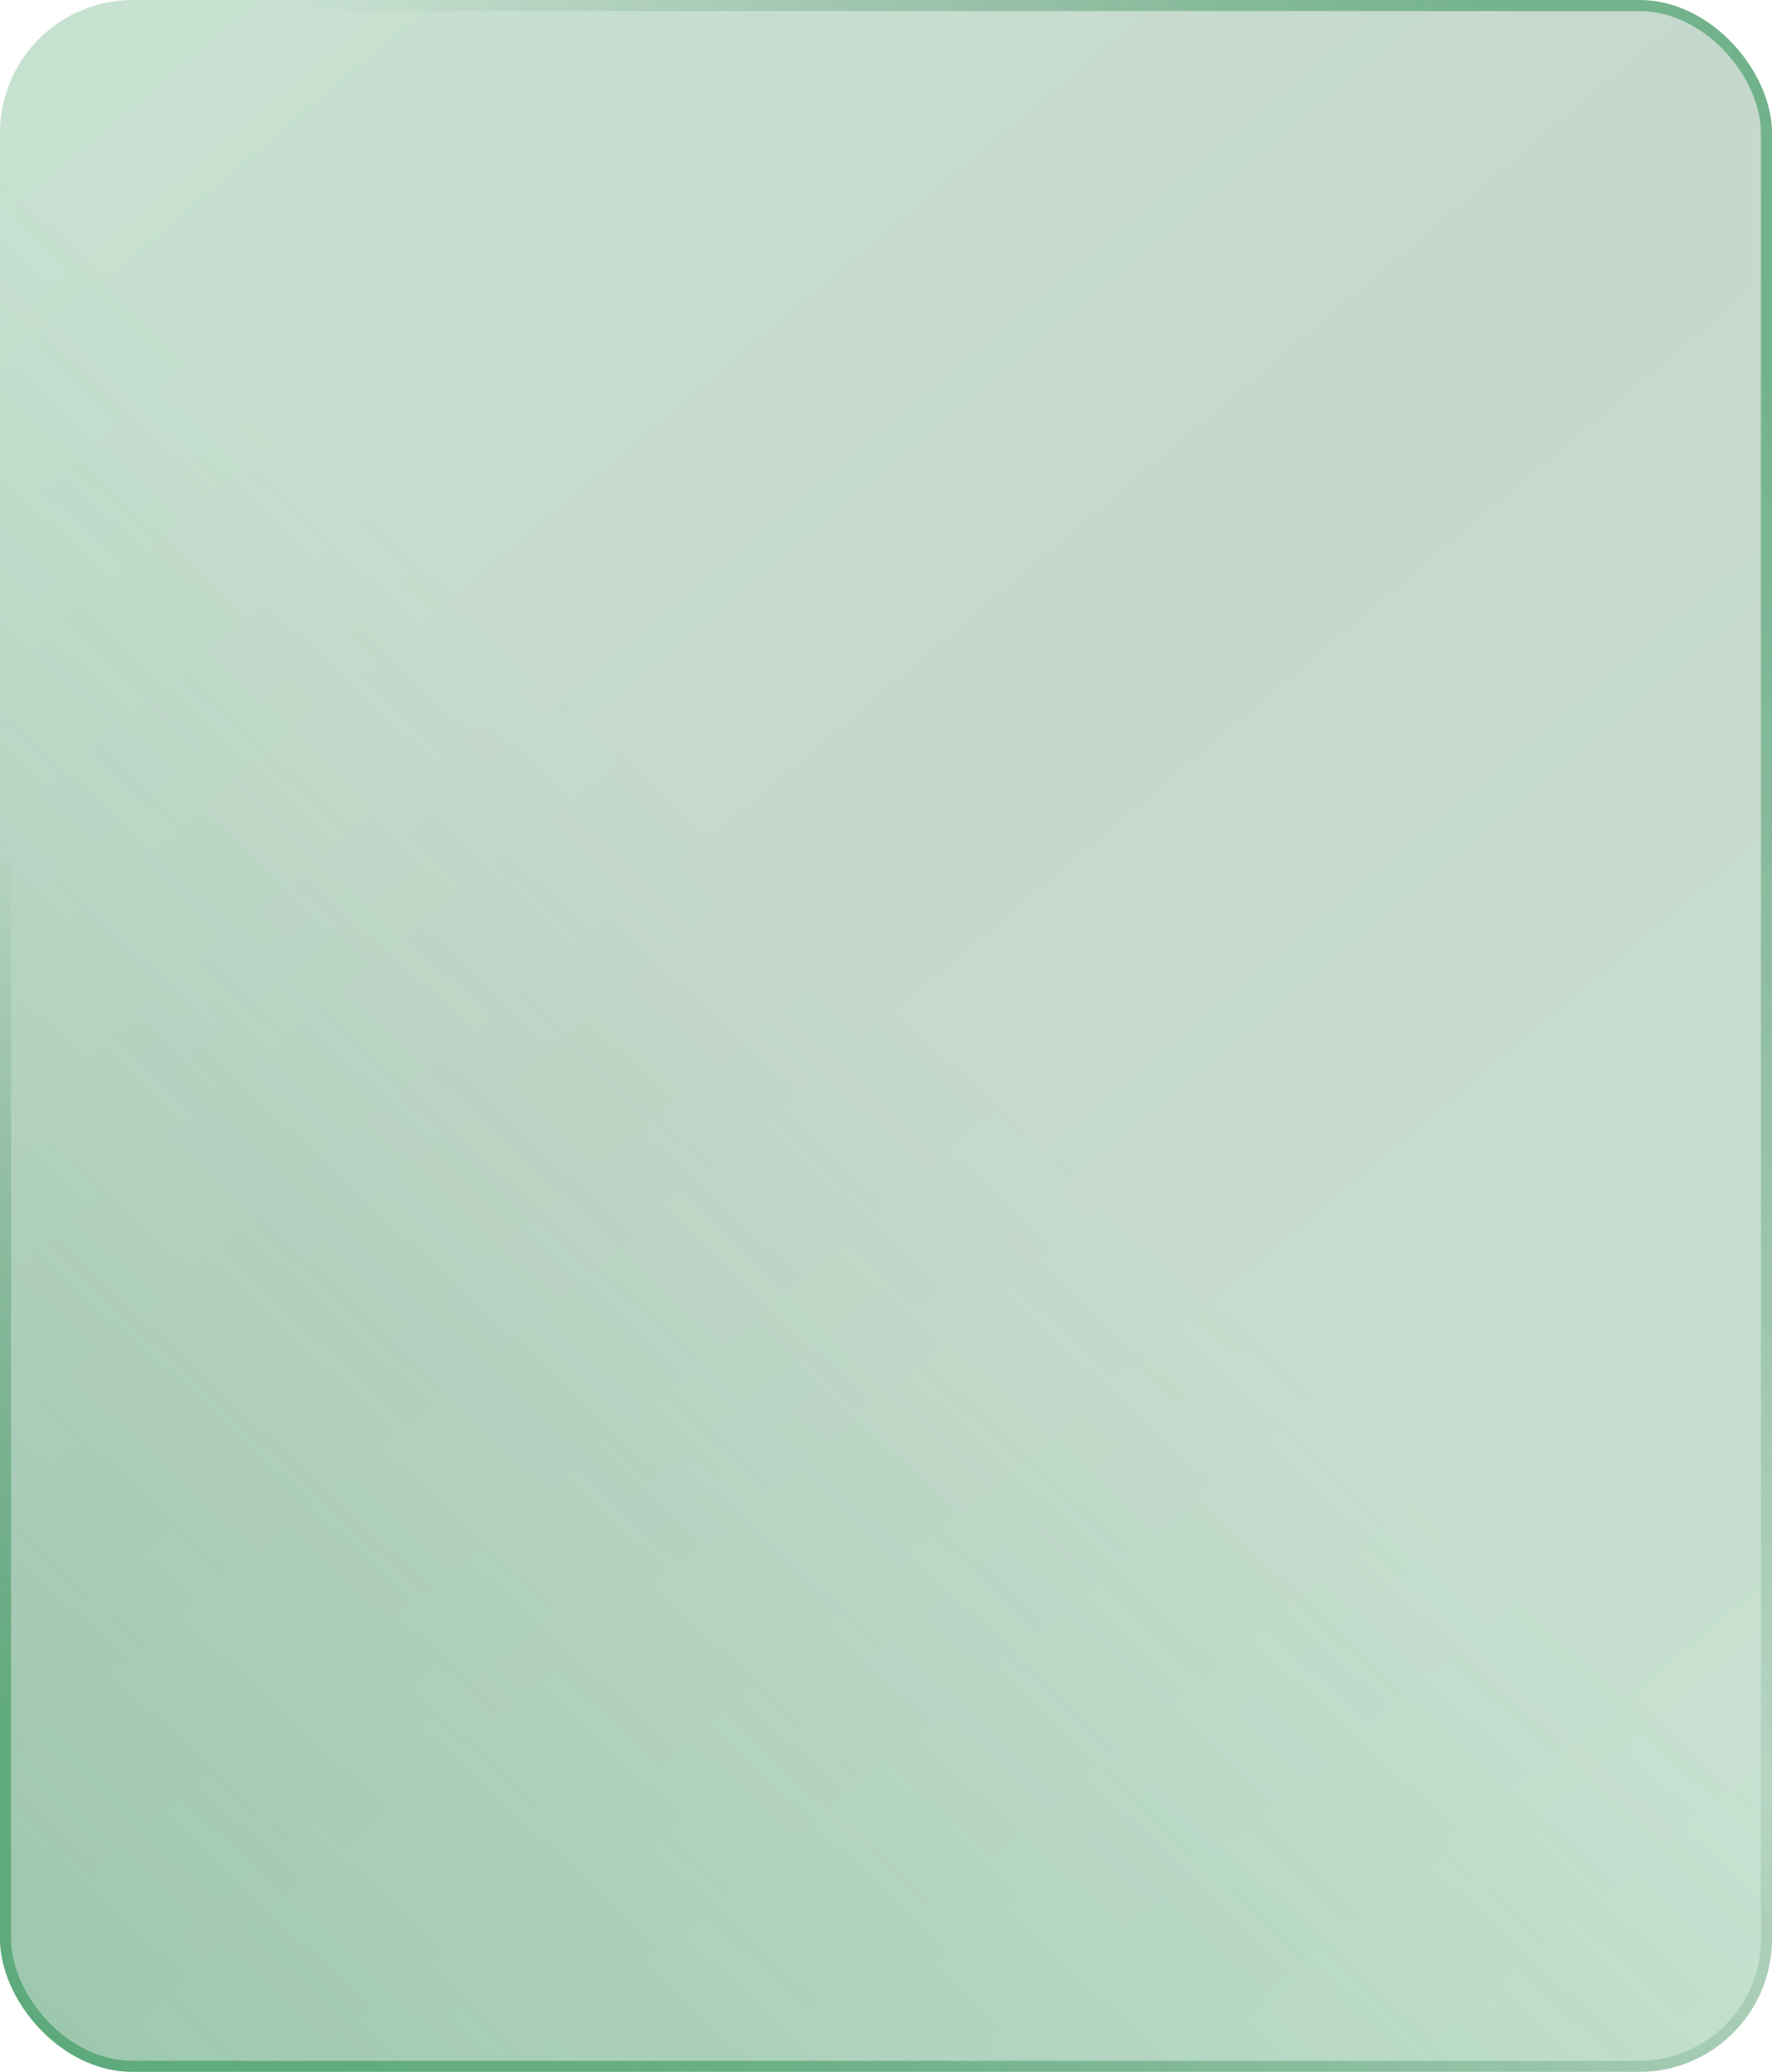 <svg width="320" height="374" viewBox="0 0 320 374" fill="none" xmlns="http://www.w3.org/2000/svg">
<g filter="url(#filter0_b_89_184)">
<rect width="320" height="374" rx="24" fill="url(#paint0_linear_89_184)" fill-opacity="0.25"/>
<rect width="320" height="374" rx="24" fill="url(#paint1_linear_89_184)" fill-opacity="0.5"/>
<rect x="1" y="1" width="318" height="372" rx="23" stroke="url(#paint2_linear_89_184)" stroke-width="2"/>
<rect x="1" y="1" width="318" height="372" rx="23" stroke="url(#paint3_linear_89_184)" stroke-width="2"/>
</g>
<defs>
<filter id="filter0_b_89_184" x="-8" y="-8" width="336" height="390" filterUnits="userSpaceOnUse" color-interpolation-filters="sRGB">
<feFlood flood-opacity="0" result="BackgroundImageFix"/>
<feGaussianBlur in="BackgroundImageFix" stdDeviation="4"/>
<feComposite in2="SourceAlpha" operator="in" result="effect1_backgroundBlur_89_184"/>
<feBlend mode="normal" in="SourceGraphic" in2="effect1_backgroundBlur_89_184" result="shape"/>
</filter>
<linearGradient id="paint0_linear_89_184" x1="-3.636" y1="-4.583" x2="317.661" y2="376.876" gradientUnits="userSpaceOnUse">
<stop stop-color="#208D4B"/>
<stop offset="0.45" stop-color="#186235"/>
<stop offset="1" stop-color="#208D4B"/>
</linearGradient>
<linearGradient id="paint1_linear_89_184" x1="2.42121e-06" y1="370" x2="170" y2="187" gradientUnits="userSpaceOnUse">
<stop stop-color="#208D4B" stop-opacity="0.5"/>
<stop offset="1" stop-color="#208D4B" stop-opacity="0"/>
</linearGradient>
<linearGradient id="paint2_linear_89_184" x1="41.5" y1="331" x2="107.5" y2="208.5" gradientUnits="userSpaceOnUse">
<stop stop-color="#208D4B" stop-opacity="0.5"/>
<stop offset="1" stop-color="#186235" stop-opacity="0"/>
</linearGradient>
<linearGradient id="paint3_linear_89_184" x1="164" y1="160" x2="313" y2="58.5" gradientUnits="userSpaceOnUse">
<stop stop-color="#186235" stop-opacity="0"/>
<stop offset="1" stop-color="#208D4B" stop-opacity="0.5"/>
</linearGradient>
</defs>
</svg>